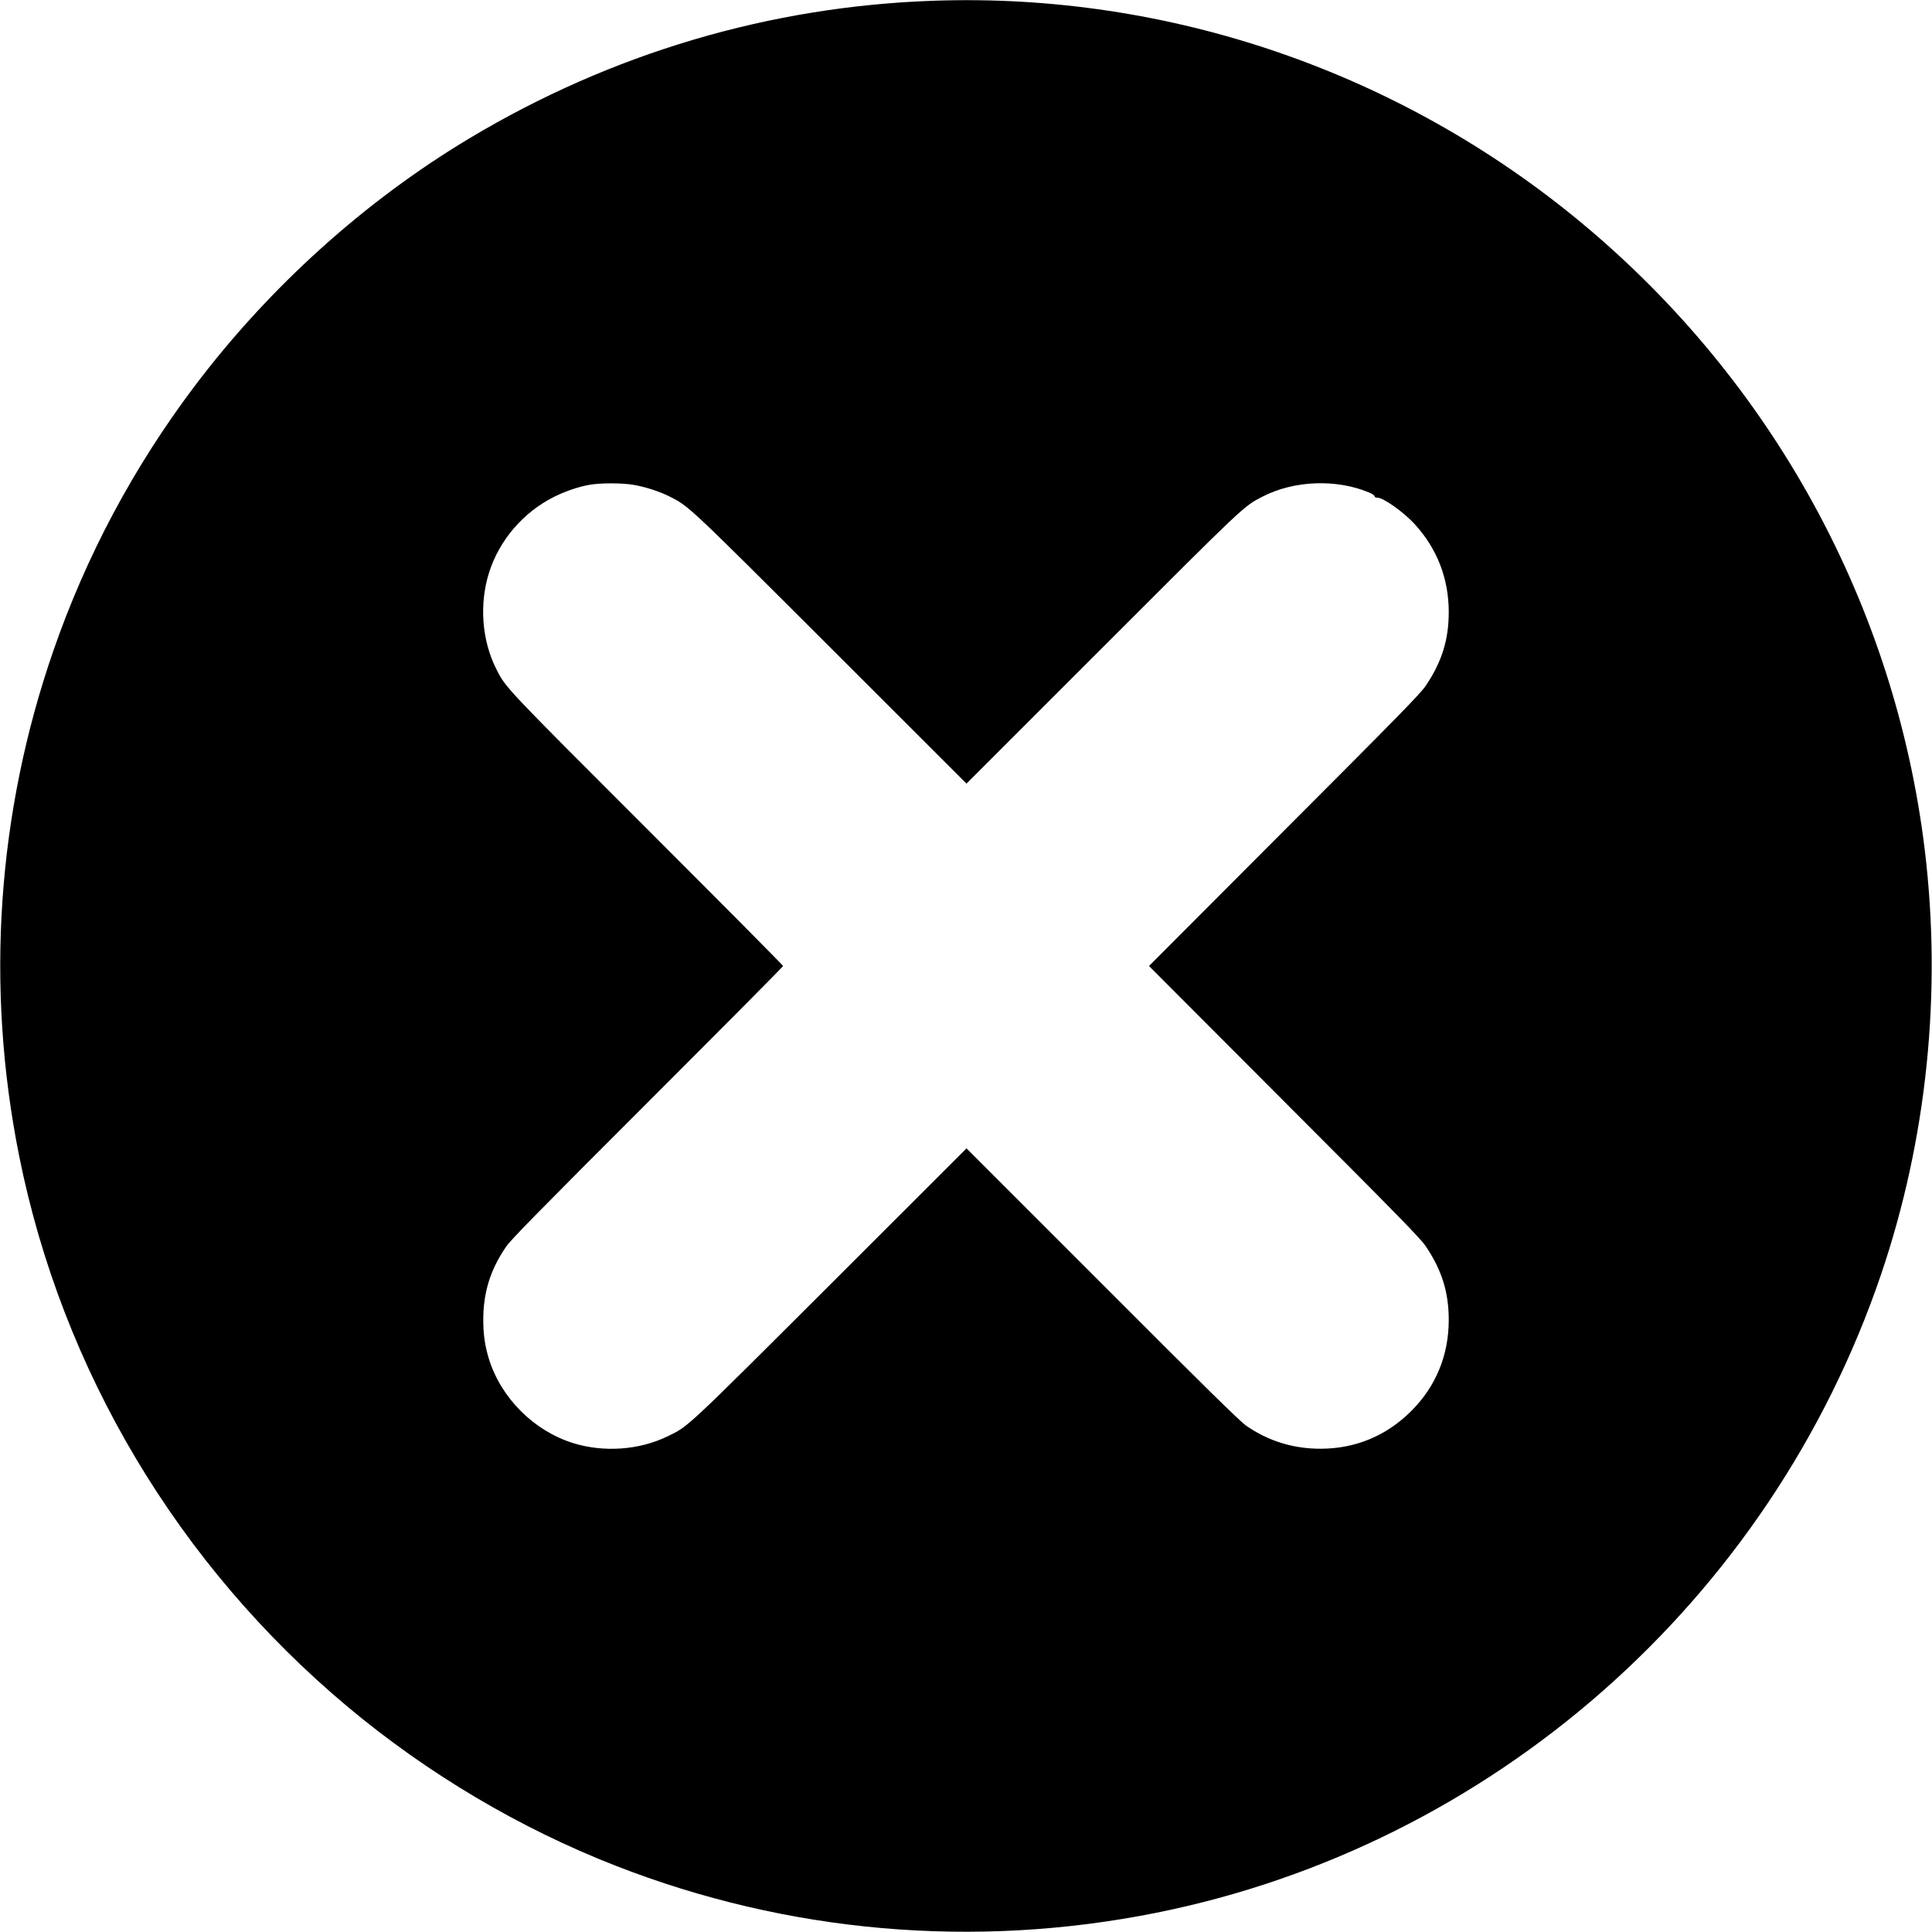 <?xml version="1.0" standalone="no"?>
<!DOCTYPE svg PUBLIC "-//W3C//DTD SVG 20010904//EN"
 "http://www.w3.org/TR/2001/REC-SVG-20010904/DTD/svg10.dtd">
<svg version="1.0" xmlns="http://www.w3.org/2000/svg"
 width="1875pt" height="1875pt" viewBox="0 0 1875 1875"
 preserveAspectRatio="xMidYMid meet">

<g transform="translate(0,1875) scale(0.1,-0.1)"
fill="#000000" stroke="none">
<path d="M9065 18743 c-1593 -54 -3132 -510 -4510 -1336 -1018 -610 -1946
-1448 -2672 -2412 -590 -784 -1047 -1642 -1365 -2560 -547 -1579 -661 -3262
-332 -4904 417 -2081 1544 -3970 3190 -5347 775 -648 1667 -1177 2599 -1541
1669 -652 3482 -810 5244 -457 3264 654 5961 3029 7037 6197 445 1311 591
2733 424 4117 -288 2374 -1477 4546 -3330 6086 -1764 1466 -4004 2235 -6285
2157z m-2914 -4699 c112 -19 248 -63 344 -111 191 -96 166 -72 1568 -1472
l1317 -1316 1318 1318 c1380 1381 1370 1372 1550 1465 310 161 724 176 1045
40 26 -11 47 -27 47 -34 0 -9 11 -14 28 -14 57 0 250 -136 358 -253 220 -238
334 -531 334 -857 0 -268 -67 -484 -223 -715 -52 -77 -255 -285 -1374 -1405
l-1312 -1315 1312 -1315 c1119 -1120 1322 -1328 1374 -1405 156 -231 223 -447
223 -715 0 -343 -125 -646 -365 -885 -240 -240 -542 -365 -880 -365 -264 0
-507 75 -720 223 -61 42 -393 368 -1397 1374 l-1318 1318 -1317 -1316 c-1419
-1416 -1381 -1381 -1585 -1479 -276 -134 -621 -158 -920 -64 -378 120 -693
434 -812 812 -39 124 -56 240 -56 382 0 268 69 488 221 710 47 69 312 339
1374 1400 723 723 1315 1319 1315 1325 0 6 -592 602 -1315 1325 -1389 1388
-1378 1376 -1469 1558 -140 278 -166 629 -70 934 99 314 330 584 627 734 107
54 237 99 343 118 109 20 319 20 435 0z"/>
</g>
</svg>
